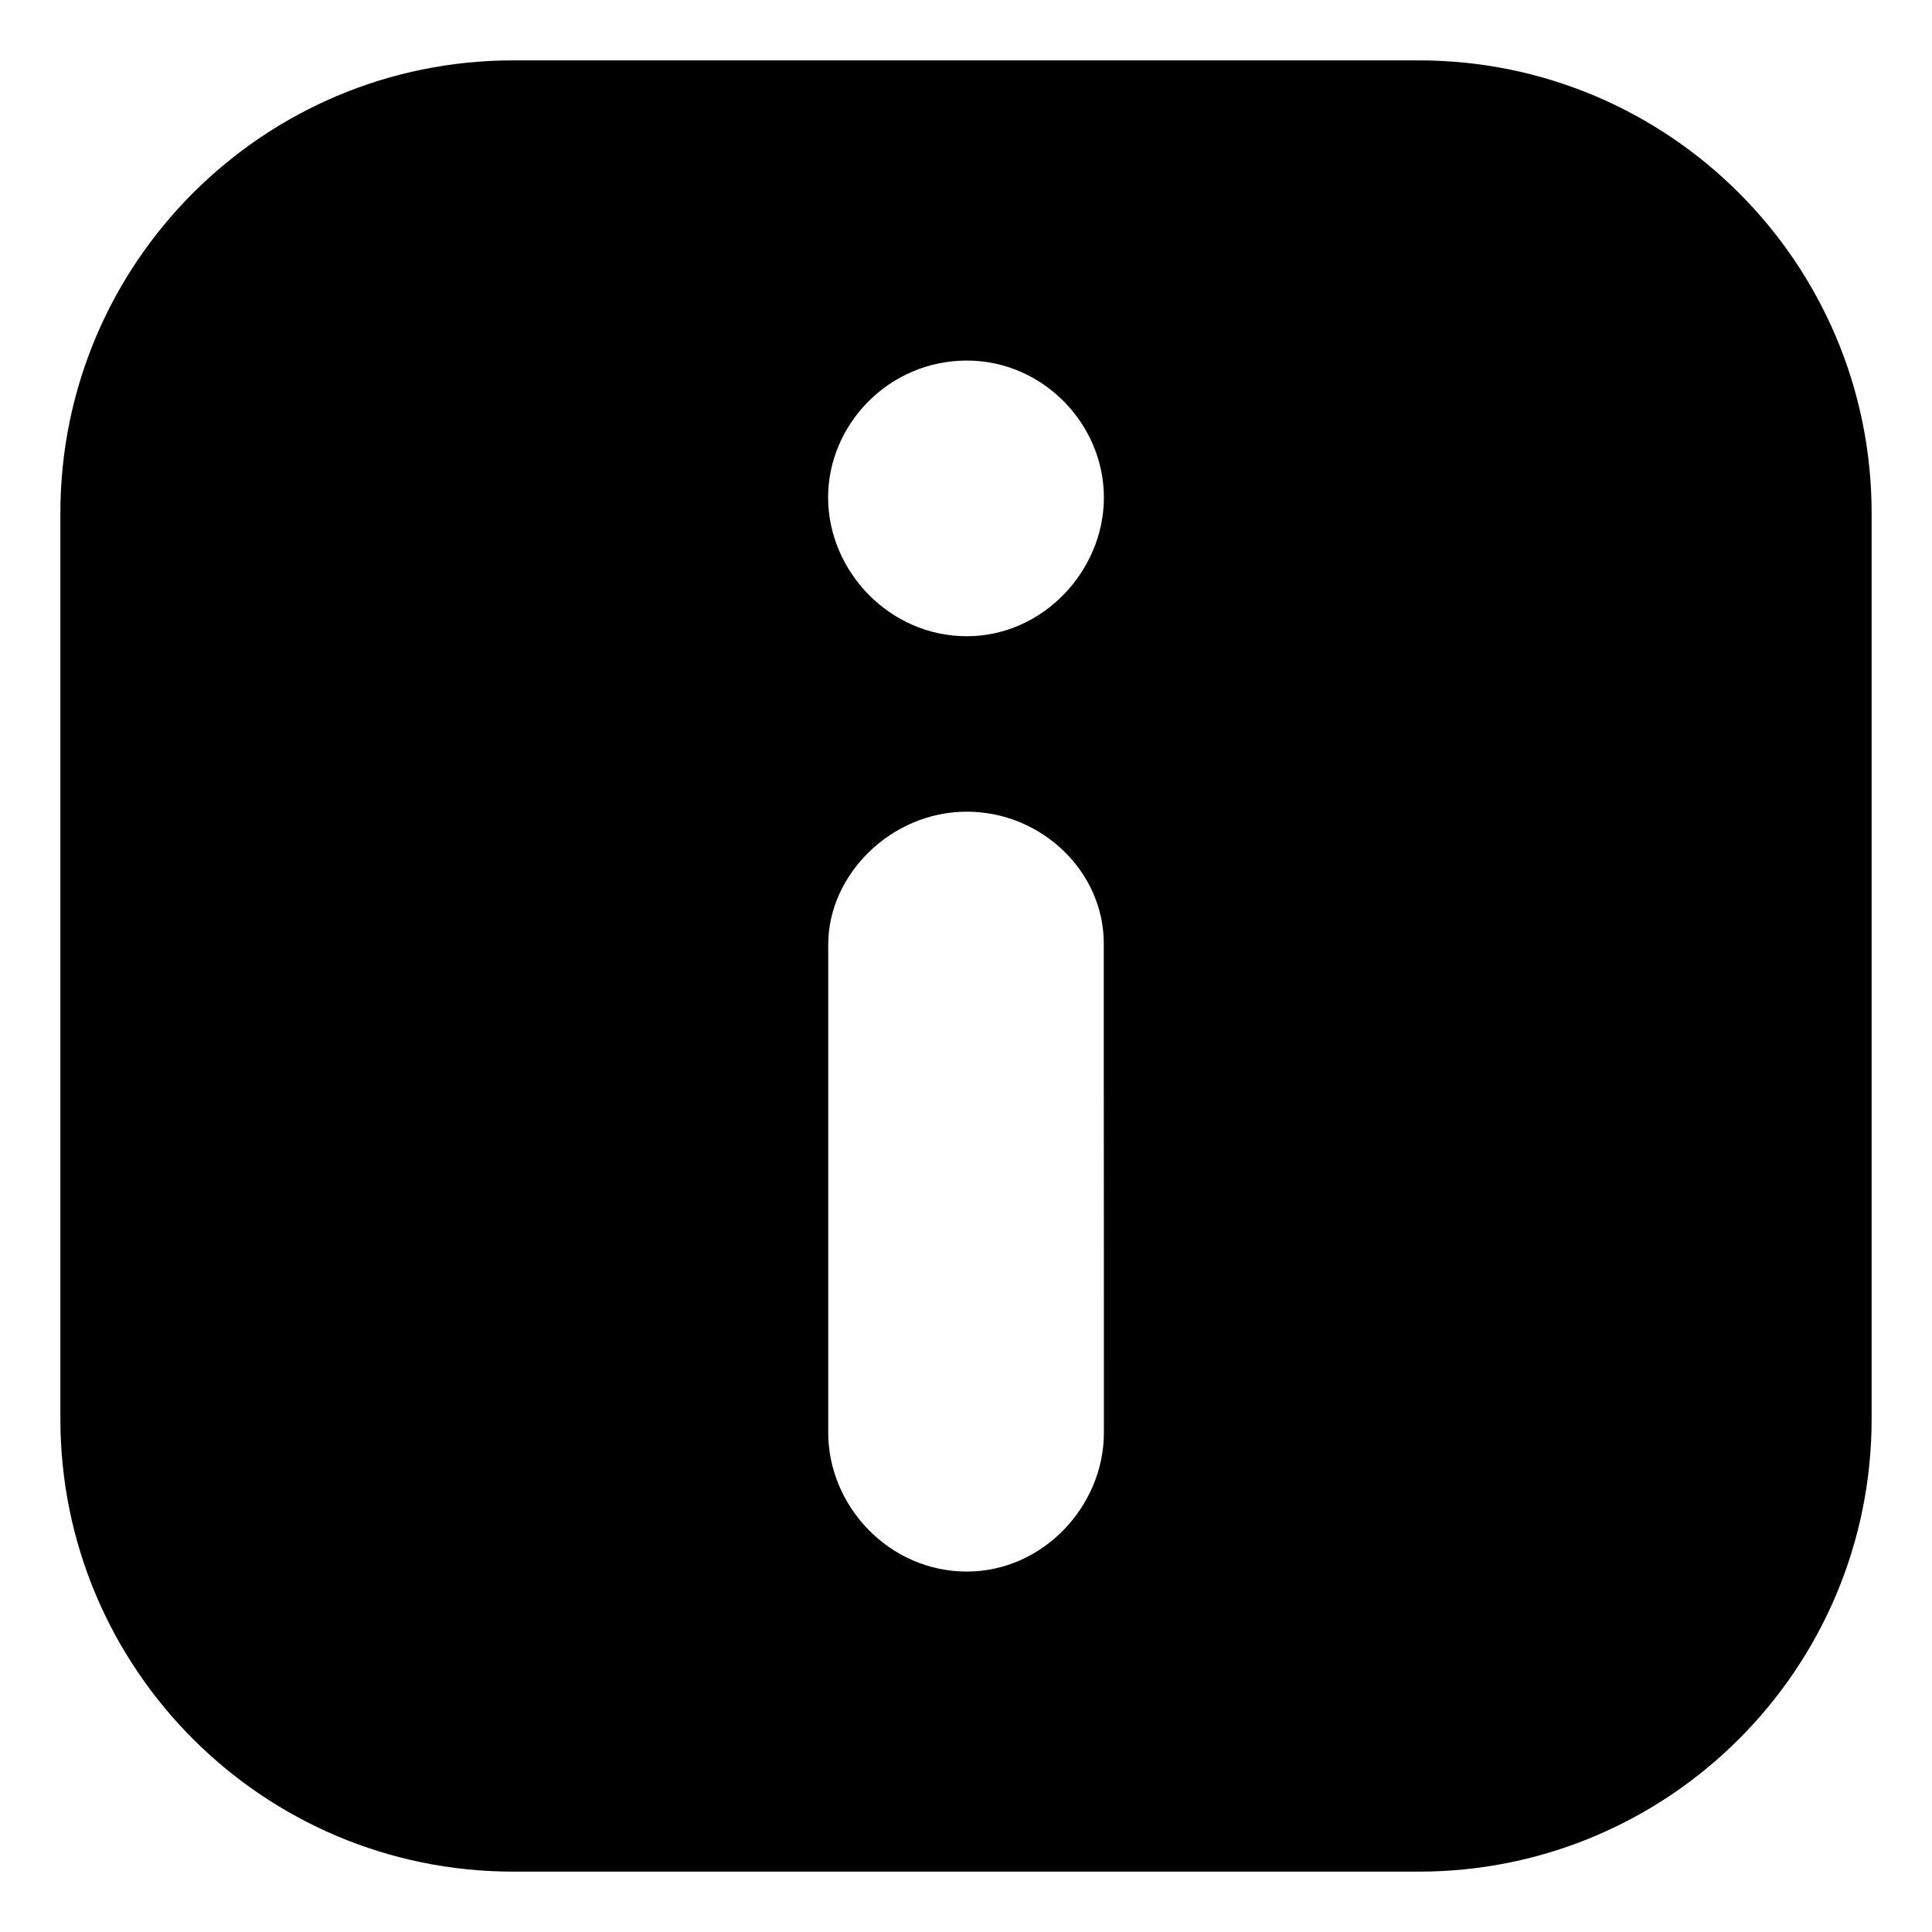 <svg width="16" height="16" viewBox="0 0 16 16" fill="currentColor" xmlns="http://www.w3.org/2000/svg">
<path fill-rule="evenodd" clip-rule="evenodd" d="M4.25 0.5C2.179 0.5 0.5 2.179 0.5 4.25V11.75C0.5 13.821 2.179 15.5 4.25 15.5H11.75C13.821 15.5 15.5 13.821 15.5 11.75V4.25C15.5 2.179 13.821 0.5 11.75 0.5H4.25ZM8.007 2.986C7.363 2.986 6.858 3.513 6.858 4.12C6.858 4.726 7.363 5.269 8.007 5.269C8.638 5.269 9.142 4.726 9.142 4.12C9.142 3.513 8.638 2.986 8.007 2.986ZM8.007 6.722C7.375 6.722 6.859 7.248 6.859 7.82L6.859 9.242C6.859 10.074 6.859 11.047 6.859 11.865C6.859 12.472 7.363 13.015 8.007 13.015C8.638 13.015 9.142 12.472 9.142 11.865C9.142 11.029 9.142 9.842 9.141 8.954L9.141 7.813C9.141 7.215 8.623 6.722 8.007 6.722Z"></path>
</svg>